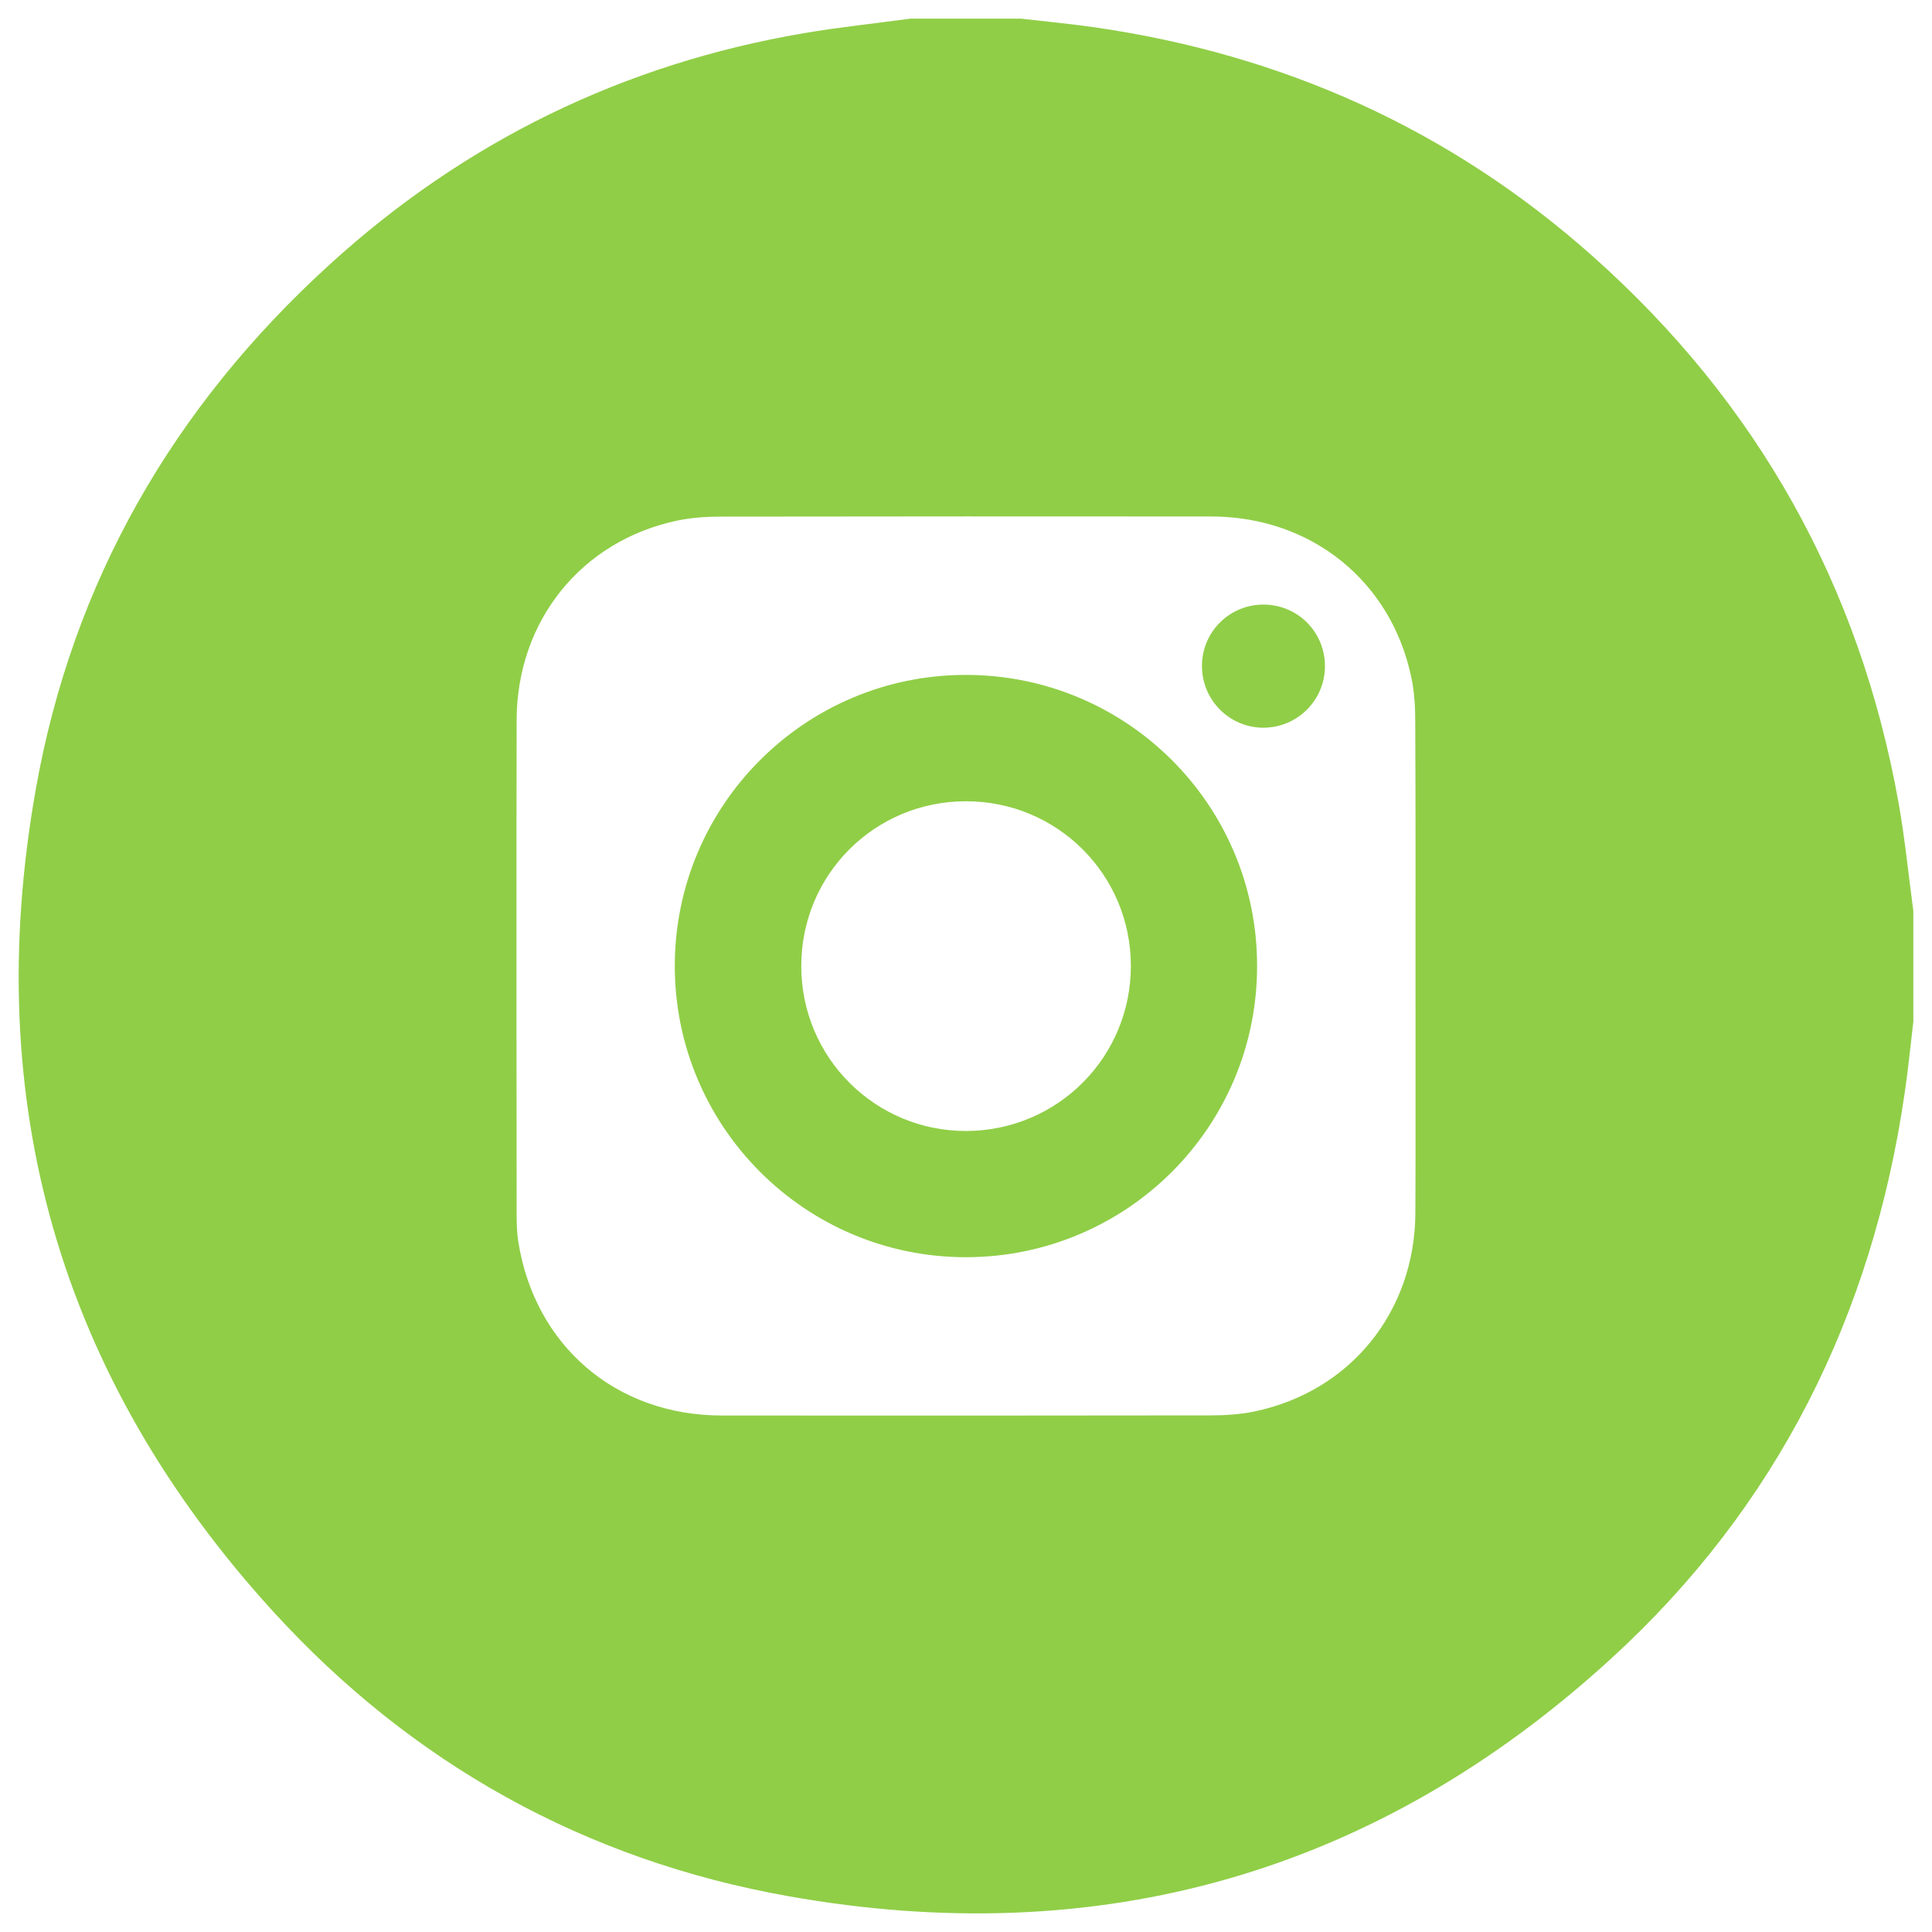 <?xml version="1.0" encoding="UTF-8"?> <svg xmlns="http://www.w3.org/2000/svg" id="_Слой_1" data-name=" Слой 1" version="1.1" viewBox="0 0 150 150"><defs><style> .cls-1 { fill: #90ce47; stroke-width: 0px; } </style></defs><path class="cls-1" d="M74.95,52.4c-12.46.02-22.55,10.12-22.56,22.59,0,12.49,10.12,22.62,22.61,22.62,12.5-.01,22.62-10.14,22.6-22.63,0-12.5-10.14-22.6-22.65-22.58ZM75.07,87.81c-7.1.04-12.86-5.69-12.86-12.8s5.69-12.79,12.77-12.8c7.09-.01,12.8,5.67,12.82,12.75.02,7.08-5.65,12.8-12.73,12.85ZM98.13,46.94c-2.65-.02-4.8,2.1-4.81,4.74-.02,2.64,2.11,4.8,4.74,4.82,2.64.01,4.79-2.11,4.81-4.75.01-2.66-2.09-4.79-4.74-4.81ZM98.13,46.94c-2.65-.02-4.8,2.1-4.81,4.74-.02,2.64,2.11,4.8,4.74,4.82,2.64.01,4.79-2.11,4.81-4.75.01-2.66-2.09-4.79-4.74-4.81ZM74.95,52.4c-12.46.02-22.55,10.12-22.56,22.59,0,12.49,10.12,22.62,22.61,22.62,12.5-.01,22.62-10.14,22.6-22.63,0-12.5-10.14-22.6-22.65-22.58ZM75.07,87.81c-7.1.04-12.86-5.69-12.86-12.8s5.69-12.79,12.77-12.8c7.09-.01,12.8,5.67,12.82,12.75.02,7.08-5.65,12.8-12.73,12.85ZM147.41,62.36c-3.02-16.9-10.96-31.09-23.77-42.48-11.06-9.84-24.03-15.65-38.66-17.76-1.89-.27-3.79-.45-5.68-.67h-8.63c-2.74.37-5.5.66-8.22,1.12-14.05,2.39-26.37,8.4-36.88,17.99C13.47,31.58,5.64,45.14,2.78,61.27c-4.3,24.22,1.83,45.65,18.44,63.86,10.79,11.82,24.23,19.29,39.99,22.09,24.22,4.31,45.68-1.81,63.86-18.43,12.91-11.79,20.3-26.65,22.81-43.94.27-1.83.45-3.68.67-5.52v-8.63c-.38-2.78-.65-5.58-1.14-8.34ZM109.89,94.15c-.03,7.69-5.05,13.89-12.51,15.44-1.11.23-2.27.3-3.41.3-12.65.02-25.3.02-37.95.01-8.22-.01-14.53-5.44-15.79-13.56-.11-.75-.12-1.52-.12-2.28-.01-12.71-.02-25.42,0-38.12.01-7.74,5.03-13.97,12.51-15.53,1.08-.22,2.21-.3,3.32-.3,12.71-.02,25.42-.02,38.12-.01,7.75.01,13.97,5.03,15.52,12.52.24,1.13.3,2.32.3,3.49.03,6.32.02,12.65.02,18.98-.01,6.35.02,12.7-.01,19.06ZM98.13,46.94c-2.65-.02-4.8,2.1-4.81,4.74-.02,2.64,2.11,4.8,4.74,4.82,2.64.01,4.79-2.11,4.81-4.75.01-2.66-2.09-4.79-4.74-4.81ZM74.95,52.4c-12.46.02-22.55,10.12-22.56,22.59,0,12.49,10.12,22.62,22.61,22.62,12.5-.01,22.62-10.14,22.6-22.63,0-12.5-10.14-22.6-22.65-22.58ZM75.07,87.81c-7.1.04-12.86-5.69-12.86-12.8s5.69-12.79,12.77-12.8c7.09-.01,12.8,5.67,12.82,12.75.02,7.08-5.65,12.8-12.73,12.85Z"></path></svg> 